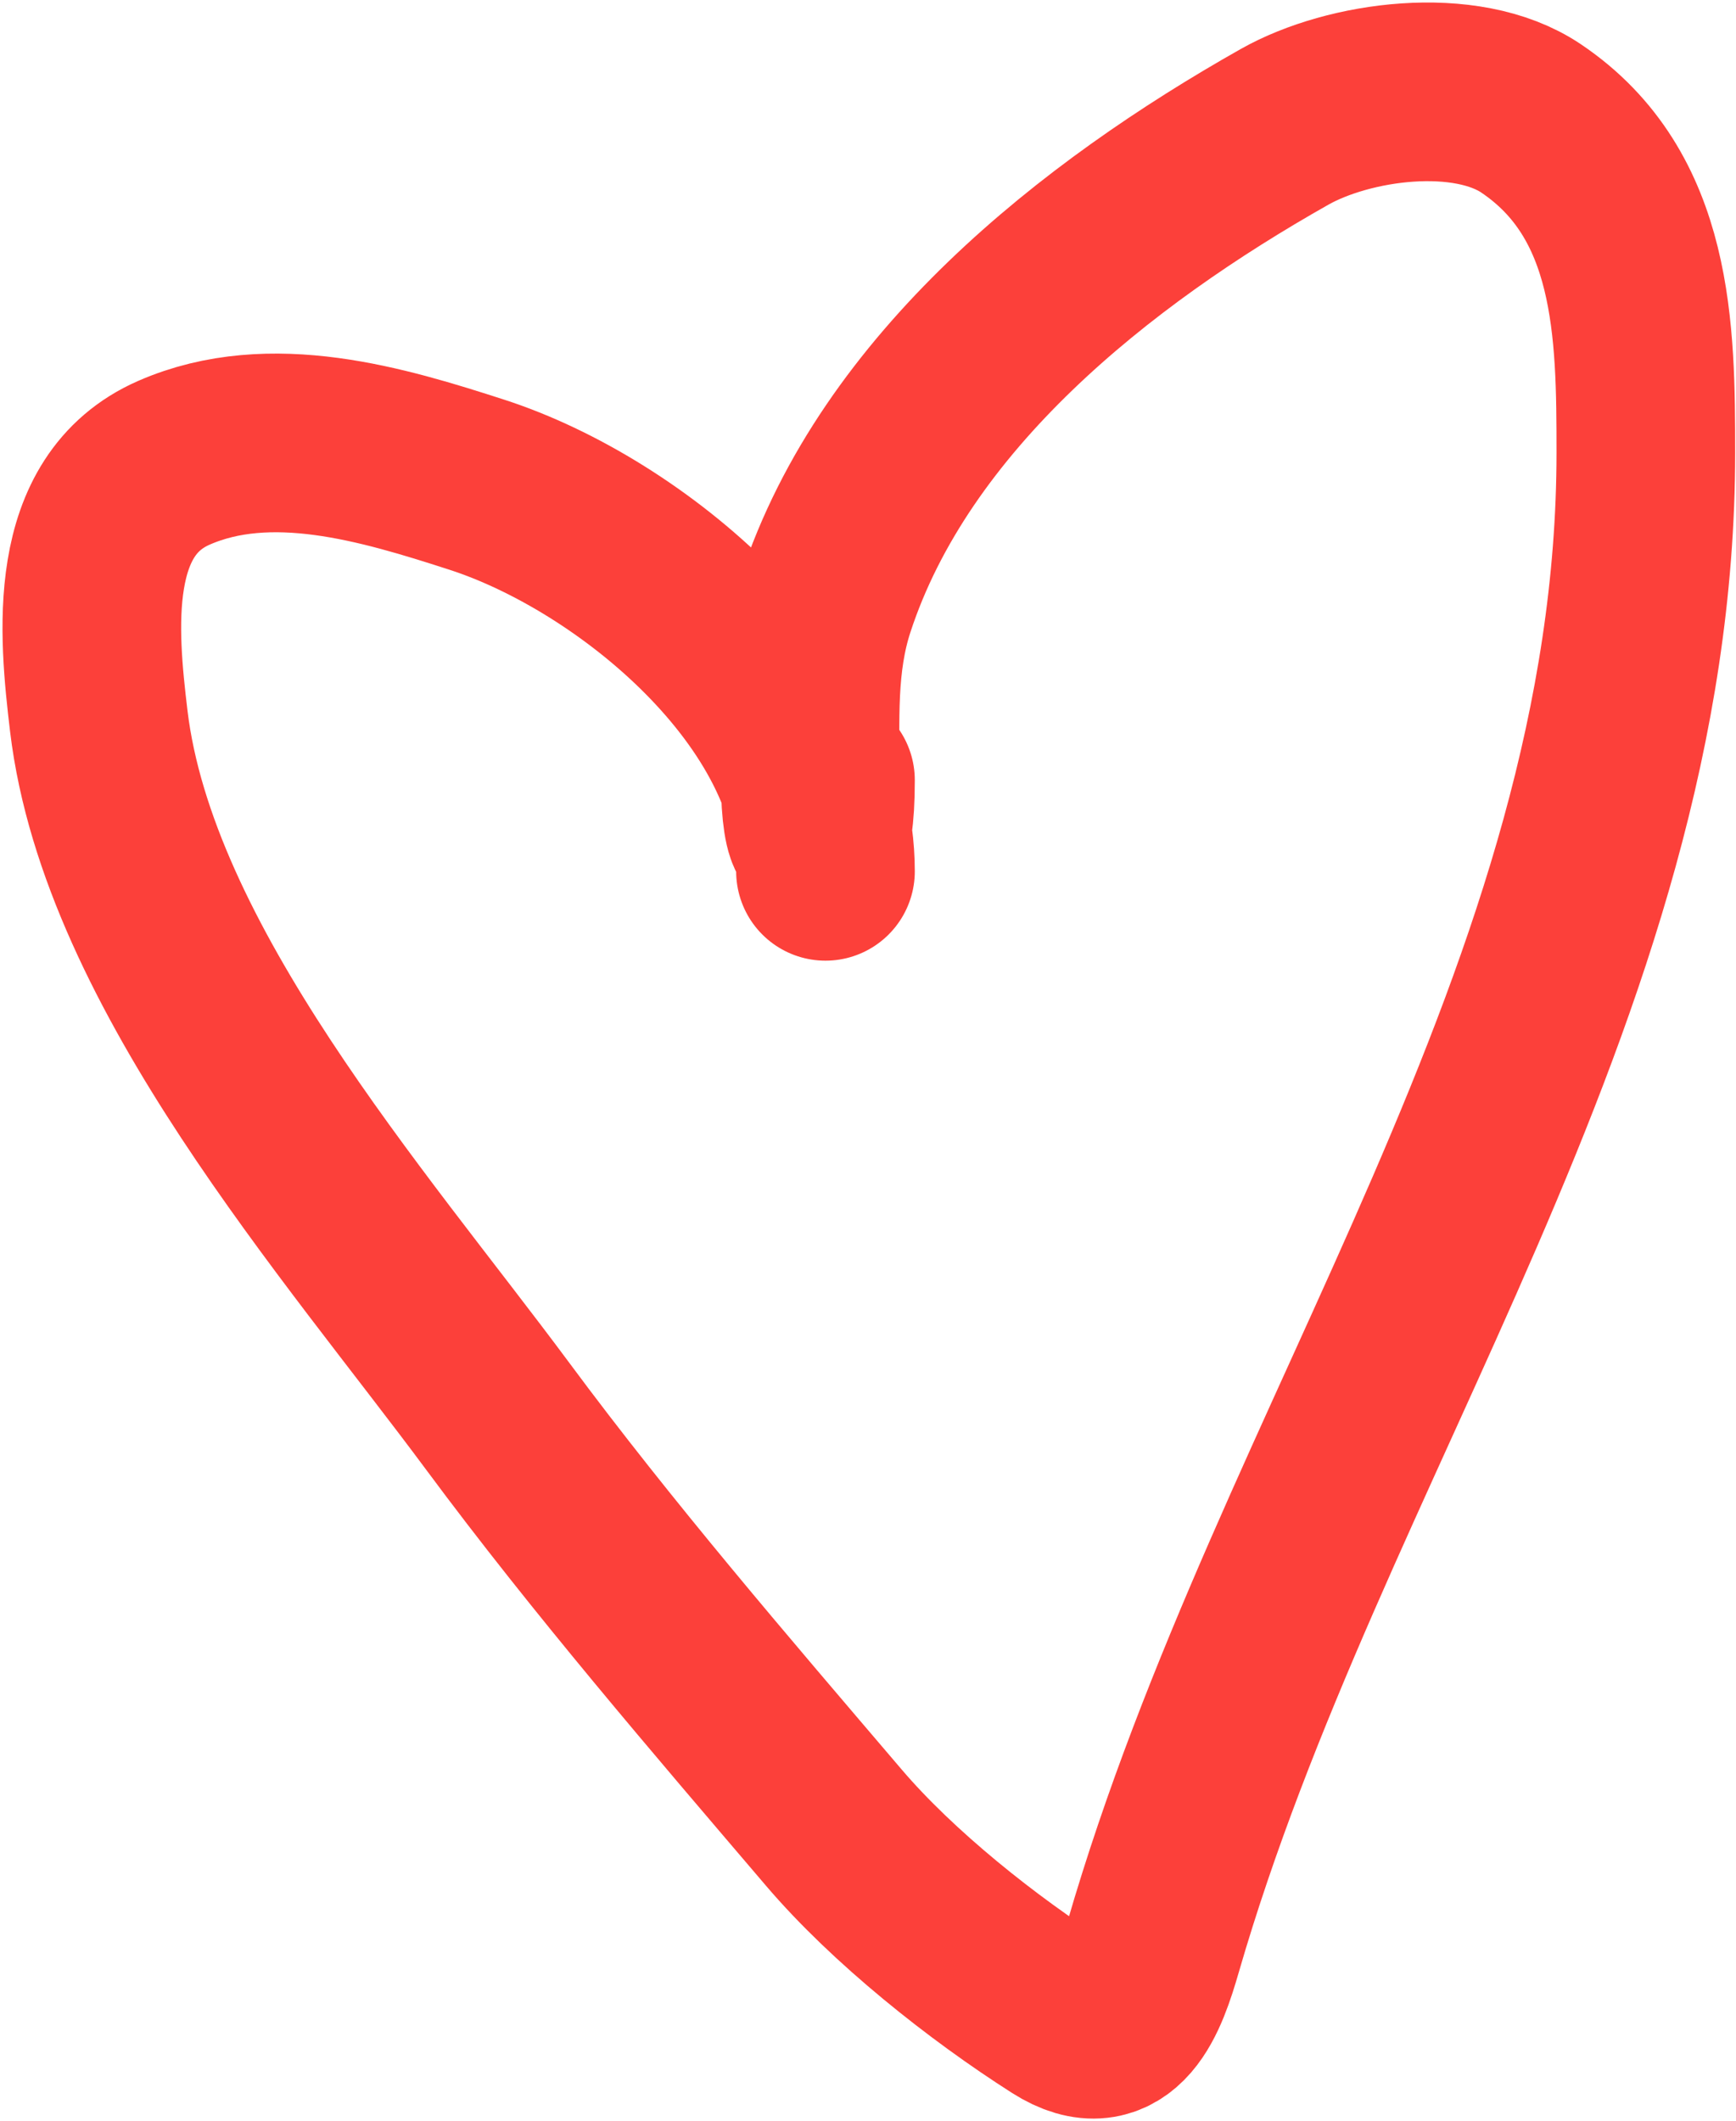 <?xml version="1.0" encoding="UTF-8"?> <svg xmlns="http://www.w3.org/2000/svg" width="397" height="485" viewBox="0 0 397 485" fill="none"><path d="M188.775 199.235C188.775 159.139 144.283 122.231 109.061 110.836C87.534 103.872 61.86 96.154 39.77 105.818C17.479 115.57 20.143 144.469 22.592 164.879C29.356 221.244 81.191 279.818 113.886 323.92C137.82 356.203 164.597 387.307 190.705 417.916C204.202 433.741 224.695 450.056 242.431 461.343C255.868 469.894 260.575 455.988 263.663 445.323C297.293 329.145 376.381 227.17 376.381 103.502C376.381 75.648 376.103 44.551 350.131 27.07C335.204 17.022 308.46 20.708 293.772 29C250.663 53.335 204.678 89.597 188.775 138.244C184.453 151.463 185.3 164.69 185.3 178.39C185.3 193.52 188.775 196.055 188.775 178.39" stroke="#FC403A" stroke-width="40.853" stroke-linecap="round"></path></svg> 
